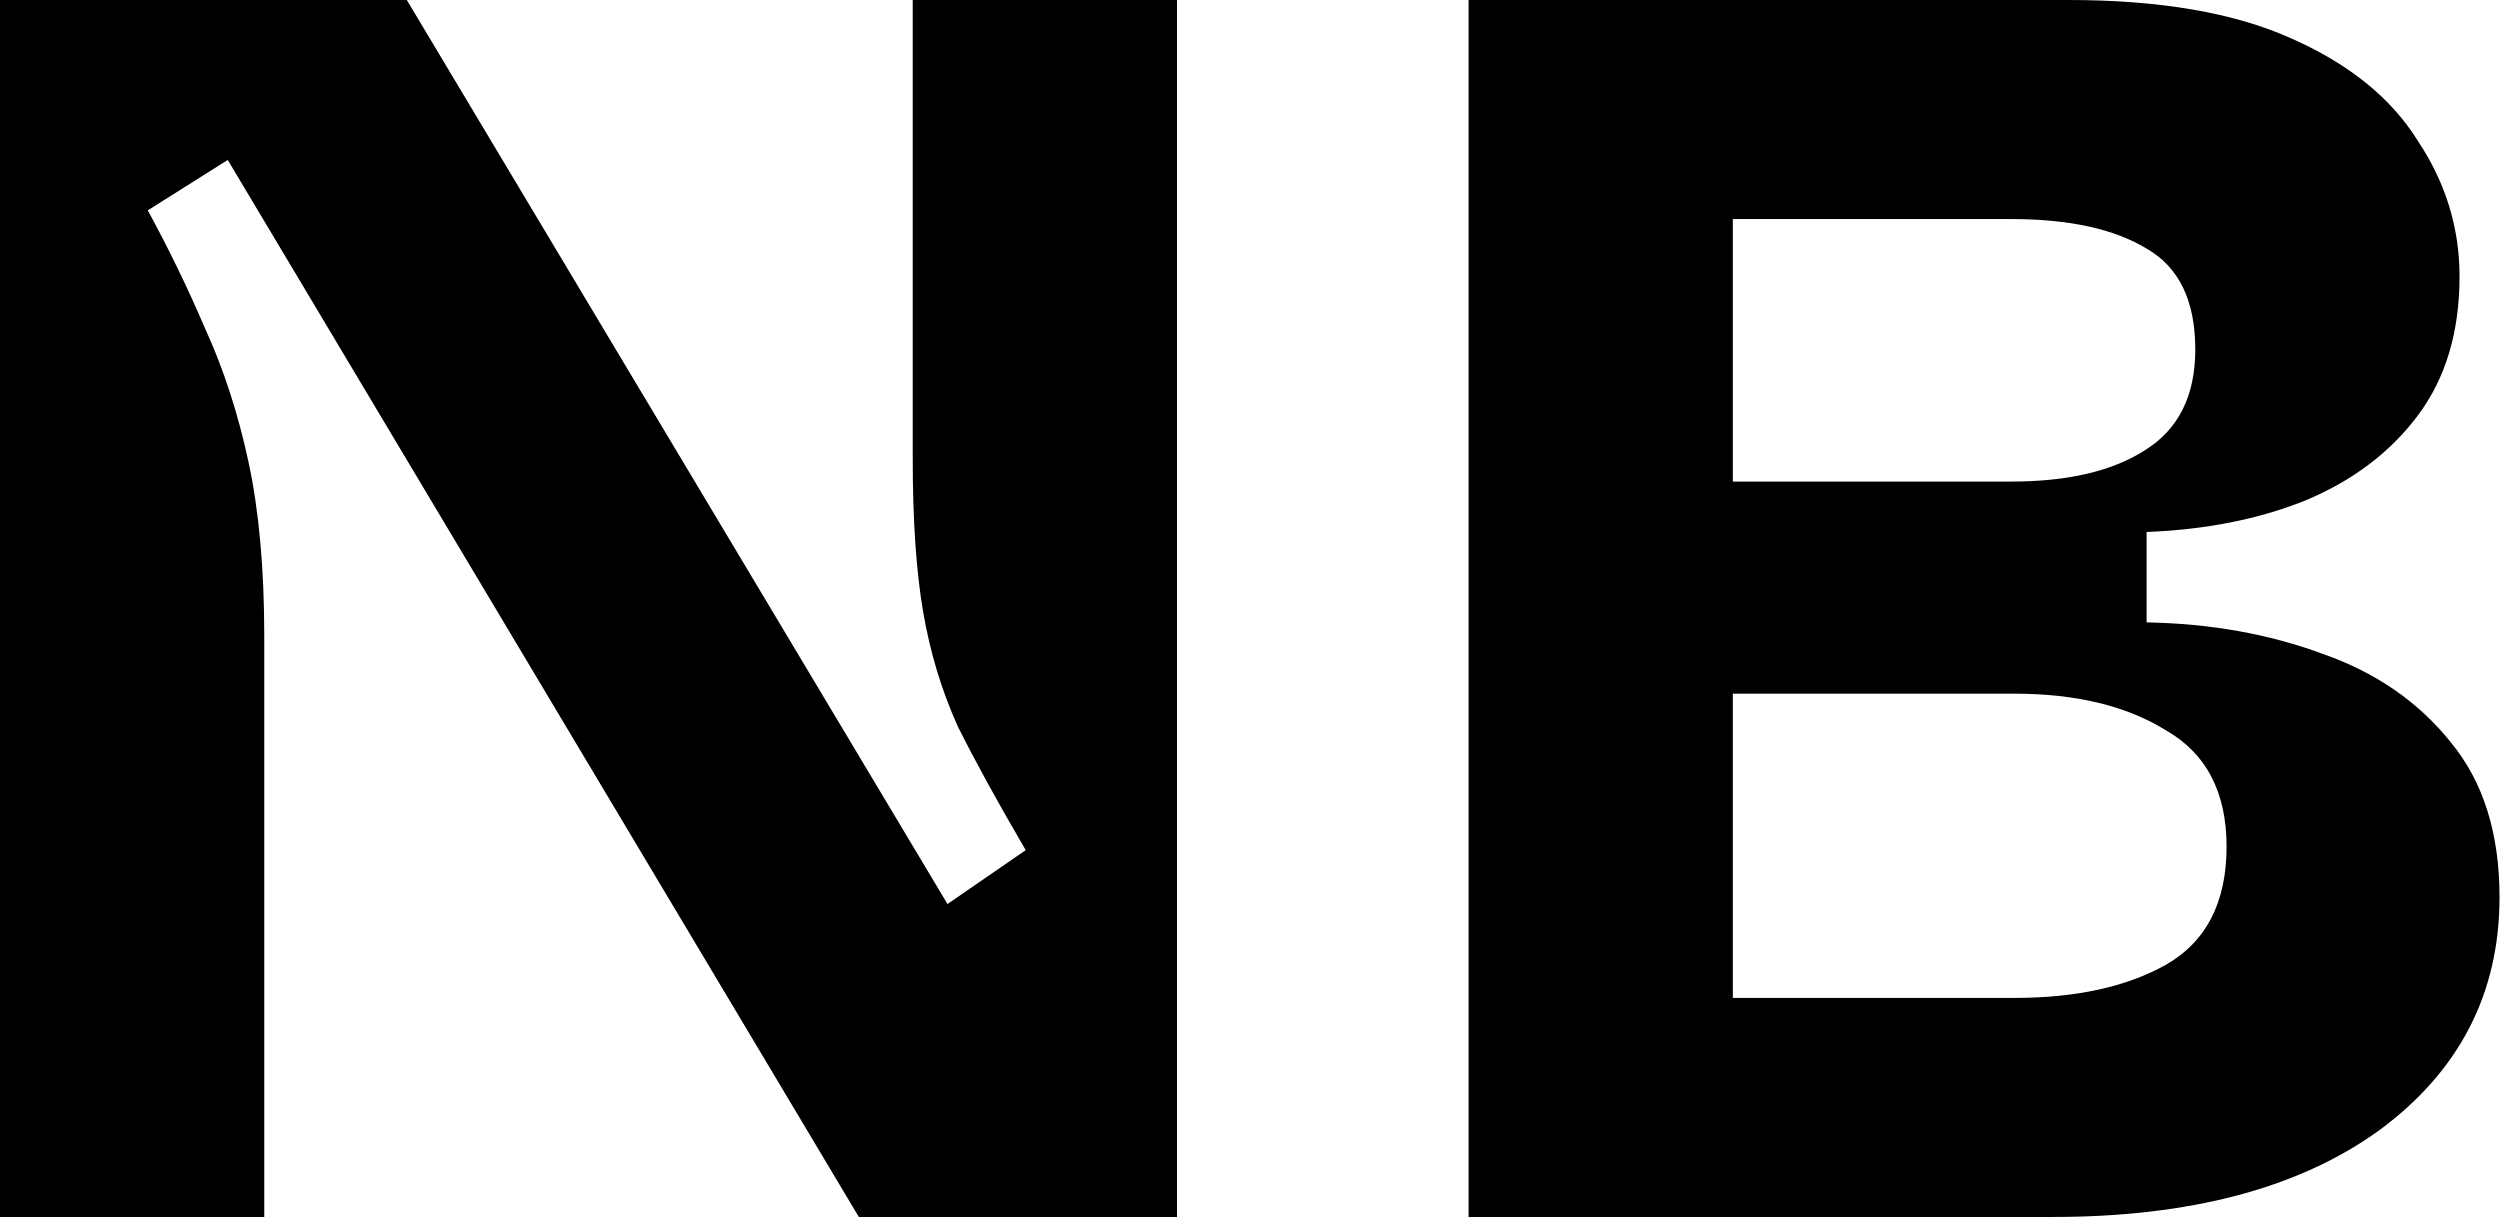 <svg width="719" height="350" viewBox="0 0 719 350" fill="none" xmlns="http://www.w3.org/2000/svg">
<path d="M76 350H3.15905e-06V-2.38419e-05H117L272.5 260L295 244.5C287 230.833 280.5 219 275.5 209C270.833 198.667 267.5 187.667 265.5 176C263.5 164.333 262.5 149.667 262.5 132V-2.38419e-05H338.5V350H247L65.5 46L42.5 60.5C48.5 71.5 54 82.833 59 94.5C64.333 106.167 68.5 119 71.5 133C74.5 147 76 163.667 76 183V350ZM590.363 350H422.363V-2.38419e-05H594.863C621.197 -2.38419e-05 642.53 3.667 658.863 11C675.53 18.333 687.697 28.167 695.363 40.5C703.363 52.5 707.363 65.5 707.363 79.5C707.363 95.5 703.363 108.833 695.363 119.5C687.363 130.167 676.53 138.333 662.863 144C649.53 149.333 634.363 152.333 617.363 153V179C635.697 179.333 652.53 182.333 667.863 188C683.197 193.333 695.53 201.833 704.863 213.5C714.197 224.833 718.863 239.667 718.863 258C718.863 285.667 707.363 308 684.363 325C661.363 341.667 630.03 350 590.363 350ZM498.363 63V138.5H578.363C594.697 138.5 607.53 135.5 616.863 129.5C626.53 123.5 631.363 113.833 631.363 100.5C631.363 86.5 626.697 76.833 617.363 71.5C608.03 65.833 595.03 63 578.363 63H498.363ZM498.363 199.5V287H579.363C597.03 287 611.53 283.833 622.863 277.5C634.53 270.833 640.363 259.5 640.363 243.5C640.363 227.833 634.53 216.667 622.863 210C611.53 203 597.03 199.5 579.363 199.5H498.363Z" fill="black"/>
</svg>
